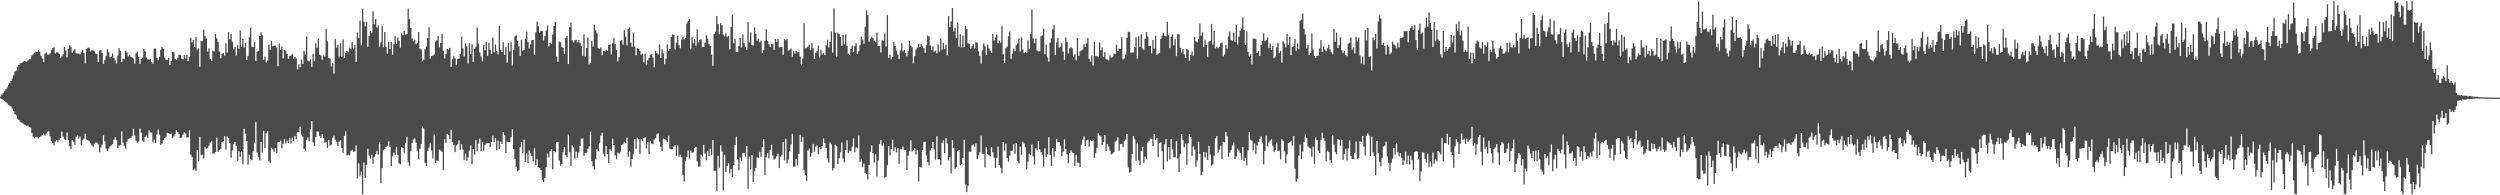 <?xml version="1.0" encoding="UTF-8"?>
<svg xmlns="http://www.w3.org/2000/svg" width="1920" height="150">
  <path d="M0 74.095h1v1.451H0zM1 72.627h1v3.501H1zM2 71.368h1v5.361H2zM3 70.107h1v7.436H3zM4 68.594h1v9.804H4zM5 67.151h1v12.229H5zM6 65.388h1v15.091H6zM7 63.886h1v17.329H7zM8 62.192h1v19.603H8zM9 60.306h1v23.070H9zM10 57.711h1v27.641H10zM11 54.928h1v32.699H11zM12 54.292h1v34.308H12zM13 51.617h1v39.623H13zM14 49.898h1v42.277H14zM15 48.637h1v44.859H15zM16 48.366h1v45.782H16zM17 47.774h1v46.881H17zM18 46.719h1v48.876H18zM19 46.925h1v49.234H19zM20 47.399h1v49.240H20zM21 46.438h1v49.952H21zM22 45.544h1v52.064H22zM23 45.550h1v52.433H23zM24 42.511h1v59.594H24zM25 41.757h1v63.297H25zM26 40.331h1v65.844H26zM27 39.564h1v65.497H27zM28 39.986h1v65.631H28zM29 38.450h1v67.831H29zM30 39.532h1v65.701H30zM31 42.958h1v61.720H31zM32 44.880h1v59.002H32zM33 47.745h1v54.876H33zM34 41.194h1v62.922H34zM35 40.219h1v62.386H35zM36 41.874h1v59.276H36zM37 41.925h1v58.798H37zM38 41.021h1v63.777H38zM39 38.449h1v69.917H39zM40 36.960h1v73.103H40zM41 36.472h1v75.153H41zM42 41.053h1v67.596H42zM43 40.030h1v67.624H43zM44 40.419h1v68.842H44zM45 41.448h1v65.888H45zM46 44.446h1v61.635H46zM47 43.361h1v57.783H47zM48 41.733h1v63.250H48zM49 36.187h1v70.775H49zM50 38.876h1v68.560H50zM51 43.996h1v57.725H51zM52 37.392h1v70.228H52zM53 34.765h1v77.564H53zM54 36.195h1v78.316H54zM55 40.507h1v67.001H55zM56 38.935h1v69.753H56zM57 37.934h1v73.264H57zM58 41.012h1v64.032H58zM59 41.048h1v62.875H59zM60 41.191h1v65.174H60zM61 41.714h1v63.150H61zM62 40.006h1v71.473H62zM63 38.570h1v69.163H63zM64 40.645h1v65.875H64zM65 48.669h1v54.060H65zM66 37.687h1v69.452H66zM67 36.720h1v70.871H67zM68 36.480h1v71.989H68zM69 39.458h1v70.656H69zM70 38.678h1v72.923H70zM71 38.869h1v73.802H71zM72 39.376h1v71.059H72zM73 41.155h1v68.364H73zM74 41.545h1v67.950H74zM75 47.732h1v63.188H75zM76 38.785h1v78.200H76zM77 38.445h1v74.895H77zM78 40.812h1v70.309H78zM79 48.992h1v54.927H79zM80 46.092h1v62.392H80zM81 42.881h1v71.367H81zM82 37.764h1v78.203H82zM83 40.083h1v73.937H83zM84 44.055h1v68.407H84zM85 43.510h1v68.155H85zM86 41.170h1v69.523H86zM87 44.641h1v62.559H87zM88 46.315h1v59.079H88zM89 48.857h1v58.694H89zM90 42.673h1v70.994H90zM91 37.037h1v74.789H91zM92 39.039h1v72.144H92zM93 47.681h1v53.247H93zM94 45.089h1v64.344H94zM95 45.539h1v66.431H95zM96 38.949h1v75.092H96zM97 40.377h1v68.446H97zM98 43.295h1v63.464H98zM99 42.113h1v64.132H99zM100 43.529h1v62.315H100zM101 44.199h1v60.302H101zM102 44.889h1v53.895H102zM103 48.912h1v55.208H103zM104 41.031h1v67.023H104zM105 39.652h1v69.959H105zM106 43.860h1v64.868H106zM107 49.044h1v49.646H107zM108 45.307h1v56.630H108zM109 44.187h1v63.895H109zM110 37.620h1v71.452H110zM111 39.408h1v65.709H111zM112 44.166h1v59.913H112zM113 45.499h1v60.367H113zM114 45.860h1v54.306H114zM115 45.137h1v56.524H115zM116 47.769h1v54.124H116zM117 48.853h1v60.540H117zM118 37.287h1v69.863H118zM119 37.279h1v72.563H119zM120 44.346h1v58.912H120zM121 46.170h1v53.402H121zM122 43.539h1v59.782H122zM123 38.128h1v73.056H123zM124 36.033h1v74.130H124zM125 37.504h1v70.032H125zM126 44.171h1v61.836H126zM127 45.821h1v59.436H127zM128 45.983h1v56.047H128zM129 44.486h1v57.764H129zM130 49.798h1v53.173H130zM131 46.835h1v55.754H131zM132 40.002h1v66.005H132zM133 40.179h1v64.610H133zM134 45.179h1v57.816H134zM135 45.825h1v54.003H135zM136 44.350h1v57.241H136zM137 41.928h1v61.180H137zM138 42.233h1v63.717H138zM139 44.978h1v60.724H139zM140 45.555h1v57.897H140zM141 42.351h1v59.156H141zM142 44.865h1v57.648H142zM143 42.138h1v63.513H143zM144 46.887h1v58.451H144zM145 43.872h1v56.179H145zM146 29.076h1v89.684H146zM147 32.553h1v88.099H147zM148 30.704h1v99.958H148zM149 36.159h1v93.290H149zM150 28.335h1v102.828H150zM151 38.185h1v77.120H151zM152 37.270h1v86.476H152zM153 51.314h1v53.680H153zM154 31.579h1v87.595H154zM155 31.618h1v87.101H155zM156 22.706h1v99.061H156zM157 27.738h1v85.381H157zM158 29.543h1v84.698H158zM159 39.700h1v73.853H159zM160 37.232h1v74.697H160zM161 45.425h1v64.002H161zM162 46.969h1v61.480H162zM163 38.987h1v78.985H163zM164 39.472h1v78.500H164zM165 26.234h1v90.489H165zM166 29.511h1v76.191H166zM167 32.109h1v84.578H167zM168 39.545h1v75.511H168zM169 44.736h1v69.597H169zM170 41.410h1v67.815H170zM171 40.666h1v67.630H171zM172 42.749h1v61.936H172zM173 33.337h1v81.602H173zM174 40.356h1v64.405H174zM175 24.614h1v81.412H175zM176 30.237h1v79.647H176zM177 26.220h1v94.885H177zM178 31.938h1v83.559H178zM179 37.857h1v72.901H179zM180 35.950h1v73.055H180zM181 42.586h1v69.475H181zM182 34.680h1v88.722H182zM183 37.549h1v78.592H183zM184 23.474h1v97.013H184zM185 35.723h1v80.245H185zM186 29.782h1v96.280H186zM187 36.417h1v62.460H187zM188 33.044h1v69.593H188zM189 46.065h1v62.233H189zM190 42.926h1v83.517H190zM191 28.495h1v90.385H191zM192 21.178h1v101.192H192zM193 35.804h1v87.235H193zM194 36.242h1v80.013H194zM195 32.029h1v77.499H195zM196 46.816h1v46.747H196zM197 39.727h1v77.407H197zM198 39.163h1v81.491H198zM199 27.641h1v95.538H199zM200 24.747h1v84.256H200zM201 27.199h1v90.016H201zM202 45.855h1v54.607H202zM203 43.383h1v70.334H203zM204 47.917h1v54.445H204zM205 46.541h1v54.128H205zM206 34.245h1v89.585H206zM207 38.261h1v86.825H207zM208 31.337h1v82.089H208zM209 35.495h1v79.192H209zM210 35.075h1v81.601H210zM211 35.084h1v78.607H211zM212 36.378h1v81.234H212zM213 50.769h1v58.444H213zM214 33.477h1v75.600H214zM215 38.328h1v69.647H215zM216 35.794h1v78.058H216zM217 44.737h1v65.444H217zM218 38.400h1v68.328H218zM219 39.337h1v71.013H219zM220 41.462h1v66.579H220zM221 45.142h1v64.665H221zM222 42.996h1v62.875H222zM223 42.537h1v67.672H223zM224 41.627h1v64.066H224zM225 45.125h1v63.127H225zM226 43.771h1v60.612H226zM227 44.919h1v61.952H227zM228 53.299h1v47.987H228zM229 49.330h1v52.083H229zM230 51.640h1v45.703H230zM231 45.565h1v57.884H231zM232 49.113h1v55.775H232zM233 38.813h1v75.562H233zM234 41.956h1v73.729H234zM235 28.024h1v79.671H235zM236 46.483h1v59.099H236zM237 47.037h1v61.499H237zM238 45.666h1v53.523H238zM239 51.369h1v41.623H239zM240 41.199h1v68.131H240zM241 46.934h1v65.175H241zM242 33.313h1v72.073H242zM243 36.718h1v64.193H243zM244 29.667h1v71.527H244zM245 41.966h1v62.360H245zM246 42.662h1v63.384H246zM247 45.857h1v57.139H247zM248 42.532h1v63.434H248zM249 43.345h1v66.183H249zM250 22.296h1v86.833H250zM251 31.728h1v81.809H251zM252 44.562h1v62.929H252zM253 45.081h1v66.717H253zM254 51.053h1v60.041H254zM255 48.602h1v57.245H255zM256 56.519h1v47.549H256zM257 30.072h1v77.291H257zM258 36.624h1v72.297H258zM259 34.412h1v77.864H259zM260 43.378h1v65.338H260zM261 33.351h1v74.359H261zM262 43.799h1v69.820H262zM263 30.274h1v87.361H263zM264 44.598h1v59.834H264zM265 40.767h1v60.079H265zM266 39.061h1v80.395H266zM267 40.174h1v78.645H267zM268 36.685h1v82.727H268zM269 37.785h1v78.081H269zM270 32.273h1v82.722H270zM271 37.730h1v78.873H271zM272 34.702h1v81.693H272zM273 47.493h1v64.281H273zM274 24.930h1v112.173H274zM275 29.319h1v96.135H275zM276 15.754h1v119.648H276zM277 34.770h1v96.954H277zM278 6.688h1v142.453H278zM279 16.640h1v108.178H279zM280 20.230h1v116.420H280zM281 16.656h1v109.971H281zM282 35.921h1v78.354H282zM283 27.707h1v91.756H283zM284 23.907h1v98.023H284zM285 25.134h1v93.626H285zM286 8.715h1v117.076H286zM287 18.661h1v102.028H287zM288 14.623h1v103.593H288zM289 21.164h1v94.581H289zM290 19.481h1v99.326H290zM291 35.884h1v73.367H291zM292 32.439h1v108.376H292zM293 19.889h1v109.227H293zM294 36.352h1v79.129H294zM295 24.580h1v89.813H295zM296 35.959h1v76.909H296zM297 41.259h1v70.628H297zM298 32.293h1v76.241H298zM299 37.780h1v75.023H299zM300 32.202h1v95.289H300zM301 42.027h1v78.096H301zM302 33.891h1v83.361H302zM303 27.723h1v91.159H303zM304 33.734h1v79.012H304zM305 28.789h1v90.201H305zM306 31.283h1v94.140H306zM307 36.700h1v89.566H307zM308 25.674h1v87.197H308zM309 26.967h1v86.732H309zM310 23.746h1v93.442H310zM311 26.560h1v83.450H311zM312 26.237h1v78.798H312zM313 6.621h1v117.876H313zM314 14.690h1v112.978H314zM315 21.429h1v94.821H315zM316 29.513h1v80.207H316zM317 31.782h1v75.321H317zM318 30.607h1v75.732H318zM319 33.866h1v75.829H319zM320 33.013h1v82.680H320zM321 24.646h1v97.703H321zM322 37.308h1v77.043H322zM323 38.118h1v72.536H323zM324 46.966h1v50.214H324zM325 45.932h1v52.735H325zM326 37.712h1v87.345H326zM327 35.628h1v91.789H327zM328 29.321h1v86.759H328zM329 20.949h1v92.409H329zM330 45.024h1v65.089H330zM331 43.169h1v72.382H331zM332 42.681h1v78.980H332zM333 41.771h1v61.487H333zM334 31.949h1v93.110H334zM335 31.068h1v92.170H335zM336 27.478h1v96.066H336zM337 36.459h1v78.461H337zM338 32.978h1v82.633H338zM339 25.971h1v90.626H339zM340 38.993h1v91.728H340zM341 44.884h1v61.973H341zM342 41.347h1v68.275H342zM343 37.652h1v65.135H343zM344 38.152h1v65.477H344zM345 36.727h1v69.958H345zM346 51.389h1v48.231H346zM347 45.401h1v63.764H347zM348 42.895h1v68.377H348zM349 44.898h1v71.964H349zM350 50.115h1v61.603H350zM351 45.232h1v65.500H351zM352 44.963h1v62.789H352zM353 41.400h1v73.585H353zM354 28.059h1v82.714H354zM355 37.171h1v77.675H355zM356 43.337h1v79.674H356zM357 33.318h1v84.714H357zM358 35.682h1v87.752H358zM359 48.817h1v72.062H359zM360 33.086h1v82.439H360zM361 41.617h1v70.083H361zM362 34.067h1v91.819H362zM363 47.515h1v66.918H363zM364 37.642h1v81.033H364zM365 35.950h1v71.602H365zM366 21.219h1v95.185H366zM367 33.536h1v76.764H367zM368 40.264h1v66.143H368zM369 43.376h1v72.815H369zM370 47.090h1v62.041H370zM371 34.644h1v81.140H371zM372 38.638h1v72.596H372zM373 32.194h1v77.926H373zM374 42.886h1v67.161H374zM375 32.824h1v76.990H375zM376 38.256h1v74.643H376zM377 41.389h1v67.649H377zM378 28.917h1v75.222H378zM379 40.207h1v68.963H379zM380 34.127h1v72.012H380zM381 39.023h1v76.494H381zM382 41.785h1v66.266H382zM383 19.871h1v94.487H383zM384 38.128h1v70.646H384zM385 39.994h1v70.589H385zM386 32.484h1v68.883H386zM387 42.166h1v61.748H387zM388 35.948h1v81.596H388zM389 48.084h1v60.681H389zM390 33.077h1v75.877H390zM391 39.475h1v69.620H391zM392 32.523h1v72.640H392zM393 50.401h1v48.895H393zM394 38.475h1v75.950H394zM395 27.910h1v94.176H395zM396 27.127h1v100.981H396zM397 31.474h1v100.070H397zM398 35.592h1v95.096H398zM399 42.953h1v70.083H399zM400 30.530h1v78.574H400zM401 39.014h1v78.612H401zM402 38.372h1v68.828H402zM403 29.800h1v94.680H403zM404 24.192h1v93.548H404zM405 32.426h1v92.705H405zM406 37.288h1v78.334H406zM407 34.122h1v83.610H407zM408 30.720h1v89.020H408zM409 30.675h1v93.175H409zM410 42.086h1v71.888H410zM411 24.840h1v101.889H411zM412 16.638h1v105.743H412zM413 20.200h1v108.046H413zM414 25.347h1v103.579H414zM415 23.696h1v106.859H415zM416 23.933h1v114.167H416zM417 31.019h1v108.745H417zM418 27.745h1v108.921H418zM419 23.402h1v105.037H419zM420 19.701h1v98.249H420zM421 35.689h1v85.259H421zM422 32.879h1v83.119H422zM423 33.785h1v80.597H423zM424 26.573h1v103.540H424zM425 19.982h1v95.944H425zM426 16.802h1v100.101H426zM427 43.343h1v66.012H427zM428 47.474h1v61.588H428zM429 31.834h1v91.416H429zM430 32.450h1v94.832H430zM431 36.187h1v89.647H431zM432 36.787h1v80.011H432zM433 41.635h1v71.230H433zM434 29.222h1v90.236H434zM435 27.649h1v92.912H435zM436 49.192h1v54.110H436zM437 20.815h1v96.183H437zM438 17.247h1v110.177H438zM439 30.947h1v80.748H439zM440 32.691h1v80.460H440zM441 30.922h1v90.958H441zM442 30.558h1v85.946H442zM443 32.561h1v88.616H443zM444 30.729h1v86.334H444zM445 32.873h1v79.222H445zM446 35.413h1v71.080H446zM447 42.927h1v63.345H447zM448 26.330h1v93.335H448zM449 43.466h1v74.040H449zM450 36.837h1v80.470H450zM451 28.852h1v85.395H451zM452 49.437h1v63.000H452zM453 48.245h1v53.001H453zM454 31.269h1v92.464H454zM455 35.789h1v91.963H455zM456 18.934h1v111.354H456zM457 23.229h1v99.143H457zM458 25.618h1v88.999H458zM459 37.040h1v78.900H459zM460 37.406h1v72.197H460zM461 36.344h1v67.774H461zM462 42.455h1v59.528H462zM463 39.147h1v78.909H463zM464 39.486h1v80.795H464zM465 38.185h1v73.833H465zM466 38.986h1v79.331H466zM467 34.406h1v90.736H467zM468 34.234h1v80.373H468zM469 41.811h1v74.014H469zM470 33.165h1v73.311H470zM471 29.357h1v82.006H471zM472 34.012h1v85.249H472zM473 38.437h1v83.875H473zM474 47.085h1v70.114H474zM475 43.871h1v74.000H475zM476 31.645h1v84.899H476zM477 30.862h1v80.434H477zM478 34.298h1v76.378H478zM479 23.200h1v85.698H479zM480 28.135h1v82.002H480zM481 34.741h1v70.994H481zM482 22.199h1v98.199H482zM483 21.135h1v94.749H483zM484 32.859h1v95.066H484zM485 36.061h1v85.981H485zM486 25.487h1v93.060H486zM487 35.810h1v71.112H487zM488 42.533h1v71.675H488zM489 36.976h1v68.708H489zM490 37.373h1v69.540H490zM491 39.163h1v79.162H491zM492 41.970h1v65.105H492zM493 41.212h1v66.998H493zM494 47.854h1v58.253H494zM495 41.156h1v64.251H495zM496 49.629h1v64.341H496zM497 46.325h1v62.842H497zM498 44.443h1v73.901H498zM499 42.012h1v66.057H499zM500 41.682h1v68.602H500zM501 44.207h1v66.462H501zM502 51.623h1v55.601H502zM503 39.089h1v66.819H503zM504 40.810h1v62.292H504zM505 41.849h1v60.562H505zM506 34.098h1v74.758H506zM507 44.498h1v68.273H507zM508 37.897h1v78.063H508zM509 40.889h1v65.613H509zM510 49.263h1v57.569H510zM511 45.037h1v62.754H511zM512 34.091h1v75.057H512zM513 39.125h1v65.118H513zM514 37.567h1v76.682H514zM515 28.464h1v86.299H515zM516 26.295h1v88.147H516zM517 26.855h1v85.735H517zM518 38.107h1v73.393H518zM519 32.694h1v87.016H519zM520 27.441h1v84.162H520zM521 34.736h1v85.546H521zM522 37.004h1v81.801H522zM523 30.476h1v90.282H523zM524 28.604h1v105.724H524zM525 30.170h1v109.192H525zM526 29.254h1v94.116H526zM527 18.097h1v102.558H527zM528 16.069h1v99.470H528zM529 14.546h1v107.408H529zM530 37.926h1v77.733H530zM531 28.608h1v88.869H531zM532 33.288h1v83.493H532zM533 30.047h1v83.677H533zM534 35.048h1v77.782H534zM535 22.385h1v101.507H535zM536 32.569h1v95.365H536zM537 30.615h1v97.166H537zM538 30.140h1v88.713H538zM539 36.273h1v83.961H539zM540 36.185h1v74.999H540zM541 32.708h1v85.245H541zM542 27.031h1v96.024H542zM543 29.679h1v86.130H543zM544 33.689h1v86.188H544zM545 35.166h1v79.030H545zM546 41.913h1v76.971H546zM547 50.501h1v57.046H547zM548 26.142h1v105.006H548zM549 24.390h1v106.808H549zM550 12.240h1v134.285H550zM551 18.469h1v101.229H551zM552 26.385h1v102.537H552zM553 17.865h1v93.779H553zM554 19.445h1v96.932H554zM555 26.596h1v119.544H555zM556 27.967h1v90.933H556zM557 25.588h1v106.511H557zM558 28.508h1v98.966H558zM559 27.540h1v97.855H559zM560 37.815h1v95.431H560zM561 20.757h1v109.001H561zM562 11.214h1v124.651H562zM563 33.188h1v93.520H563zM564 29.796h1v81.634H564zM565 40.013h1v64.868H565zM566 39.880h1v82.216H566zM567 35.372h1v95.354H567zM568 29.204h1v91.796H568zM569 36.524h1v86.898H569zM570 26.370h1v91.326H570zM571 33.081h1v84.327H571zM572 35.896h1v84.441H572zM573 38.286h1v73.891H573zM574 17.062h1v127.889H574zM575 32.644h1v87.575H575zM576 24.872h1v105.149H576zM577 34.445h1v84.693H577zM578 34.993h1v104.822H578zM579 21.083h1v110.554H579zM580 25.966h1v102.992H580zM581 31.321h1v89.457H581zM582 29.579h1v91.663H582zM583 32.473h1v84.154H583zM584 31.221h1v89.174H584zM585 40.791h1v72.143H585zM586 38.597h1v68.225H586zM587 31.224h1v103.366H587zM588 22.427h1v98.376H588zM589 31.342h1v86.040H589zM590 33.861h1v87.782H590zM591 36.159h1v78.972H591zM592 33.816h1v77.230H592zM593 34.058h1v85.391H593zM594 38.315h1v84.343H594zM595 29.952h1v91.783H595zM596 32.230h1v87.959H596zM597 30.112h1v87.887H597zM598 36.401h1v92.748H598zM599 35.959h1v84.347H599zM600 36.146h1v82.745H600zM601 42.095h1v67.045H601zM602 30.113h1v93.116H602zM603 30.865h1v75.774H603zM604 30.122h1v95.384H604zM605 38.886h1v83.737H605zM606 38.178h1v77.752H606zM607 37.277h1v73.726H607zM608 43.465h1v59.300H608zM609 39.256h1v88.803H609zM610 41.183h1v86.597H610zM611 39.210h1v82.755H611zM612 40.032h1v86.871H612zM613 40.039h1v78.204H613zM614 43.541h1v59.970H614zM615 50.064h1v59.043H615zM616 44.899h1v60.533H616zM617 17.845h1v112.681H617zM618 37.062h1v97.254H618zM619 36.665h1v102.146H619zM620 35.714h1v79.813H620zM621 34.323h1v79.831H621zM622 38.612h1v81.935H622zM623 33.155h1v84.477H623zM624 37.036h1v73.438H624zM625 45.258h1v71.369H625zM626 40.432h1v72.172H626zM627 39.339h1v72.239H627zM628 35.027h1v83.472H628zM629 44.206h1v68.820H629zM630 38.015h1v76.590H630zM631 41.793h1v70.346H631zM632 40.766h1v65.407H632zM633 42.382h1v67.526H633zM634 34.835h1v78.822H634zM635 30.546h1v91.013H635zM636 36.492h1v88.332H636zM637 32.257h1v77.231H637zM638 24.187h1v86.718H638zM639 40.425h1v90.428H639zM640 6.369h1v122.807H640zM641 24.976h1v86.138H641zM642 43.444h1v68.578H642zM643 24.971h1v101.014H643zM644 26.241h1v95.242H644zM645 28.478h1v88.536H645zM646 35.198h1v74.237H646zM647 26.767h1v95.009H647zM648 34.100h1v90.704H648zM649 26.521h1v88.651H649zM650 35.183h1v72.601H650zM651 41.288h1v76.159H651zM652 42.181h1v73.445H652zM653 37.395h1v78.814H653zM654 34.967h1v77.665H654zM655 39.744h1v66.480H655zM656 35.355h1v81.584H656zM657 33.231h1v79.831H657zM658 41.426h1v72.497H658zM659 39.267h1v64.823H659zM660 34.731h1v89.593H660zM661 28.254h1v93.781H661zM662 30.461h1v97.891H662zM663 33.551h1v92.100H663zM664 20.633h1v112.242H664zM665 7.924h1v125.641H665zM666 11.630h1v126.287H666zM667 32.126h1v94.586H667zM668 29.697h1v86.868H668zM669 28.744h1v82.939H669zM670 29.308h1v88.207H670zM671 31.218h1v93.616H671zM672 32.485h1v85.949H672zM673 24.991h1v110.575H673zM674 35.421h1v87.846H674zM675 35.300h1v75.412H675zM676 40.340h1v67.232H676zM677 30.994h1v80.944H677zM678 31.215h1v78.451H678zM679 25.816h1v110.752H679zM680 35.791h1v100.071H680zM681 11.704h1v115.177H681zM682 44.390h1v67.789H682zM683 42.031h1v77.327H683zM684 45.634h1v68.778H684zM685 43.617h1v63.728H685zM686 32.035h1v84.093H686zM687 35.295h1v77.852H687zM688 38.876h1v78.191H688zM689 41.991h1v71.892H689zM690 45.264h1v80.548H690zM691 38.873h1v75.739H691zM692 33.125h1v81.562H692zM693 39.444h1v73.142H693zM694 38.419h1v76.707H694zM695 40.709h1v74.531H695zM696 43.221h1v87.384H696zM697 39.297h1v80.272H697zM698 31.378h1v84.720H698zM699 35.090h1v72.658H699zM700 36.412h1v79.865H700zM701 48.674h1v66.485H701zM702 43.057h1v70.587H702zM703 38.117h1v80.528H703zM704 36.544h1v78.884H704zM705 33.866h1v105.483H705zM706 36.198h1v91.918H706zM707 33.727h1v94.968H707zM708 35.581h1v79.651H708zM709 37.015h1v72.158H709zM710 40.577h1v68.210H710zM711 34.749h1v84.694H711zM712 27.239h1v97.158H712zM713 27.965h1v98.953H713zM714 34.954h1v80.532H714zM715 38.544h1v75.174H715zM716 35.613h1v73.437H716zM717 39.749h1v75.075H717zM718 38.830h1v83.914H718zM719 40.951h1v63.748H719zM720 34.090h1v88.177H720zM721 39.626h1v82.479H721zM722 29.470h1v97.170H722zM723 38.211h1v71.447H723zM724 33.059h1v74.655H724zM725 37.681h1v79.805H725zM726 34.469h1v71.607H726zM727 42.506h1v67.698H727zM728 12.437h1v110.626H728zM729 20.796h1v99.839H729zM730 16.454h1v116.643H730zM731 6.123h1v101.524H731zM732 24.113h1v89.680H732zM733 21.402h1v108.238H733zM734 29.266h1v99.091H734zM735 17.261h1v98.636H735zM736 35.841h1v79.302H736zM737 26.306h1v100.542H737zM738 36.439h1v89.456H738zM739 27.291h1v94.005H739zM740 36.300h1v71.104H740zM741 19.890h1v121.790H741zM742 22.270h1v125.421H742zM743 33.282h1v109.193H743zM744 33.740h1v82.687H744zM745 37.802h1v78.811H745zM746 35.482h1v76.180H746zM747 33.924h1v76.992H747zM748 37.213h1v75.420H748zM749 32.473h1v77.678H749zM750 32.869h1v89.281H750zM751 39.437h1v79.855H751zM752 42.917h1v73.936H752zM753 48.940h1v55.274H753zM754 38.687h1v79.276H754zM755 33.310h1v84.882H755zM756 35.589h1v93.029H756zM757 42.081h1v70.817H757zM758 34.191h1v84.188H758zM759 37.187h1v81.858H759zM760 38.802h1v81.314H760zM761 40.718h1v72.266H761zM762 26.060h1v90.952H762zM763 31.071h1v90.072H763zM764 28.894h1v100.042H764zM765 26.498h1v94.743H765zM766 33.101h1v79.414H766zM767 31.136h1v95.631H767zM768 32.801h1v96.073H768zM769 20.167h1v112.990H769zM770 41.669h1v67.420H770zM771 48.362h1v67.159H771zM772 37.026h1v73.235H772zM773 35.747h1v85.591H773zM774 27.824h1v96.229H774zM775 24.184h1v95.280H775zM776 45.176h1v70.723H776zM777 41.272h1v74.353H777zM778 37.247h1v73.559H778zM779 39.274h1v78.777H779zM780 34.683h1v75.090H780zM781 33.426h1v90.051H781zM782 29.434h1v96.055H782zM783 39.470h1v73.110H783zM784 28.637h1v90.226H784zM785 38.001h1v70.875H785zM786 40.641h1v69.547H786zM787 40.108h1v73.004H787zM788 40.821h1v89.292H788zM789 30.963h1v93.271H789zM790 37.867h1v80.256H790zM791 26.211h1v92.947H791zM792 7.286h1v103.678H792zM793 29.670h1v90.393H793zM794 33.155h1v93.090H794zM795 29.657h1v84.287H795zM796 38.773h1v76.683H796zM797 39.530h1v68.825H797zM798 39.366h1v75.226H798zM799 27.871h1v88.988H799zM800 27.205h1v91.685H800zM801 22.139h1v105.750H801zM802 41.623h1v72.297H802zM803 34.200h1v86.388H803zM804 44.203h1v74.316H804zM805 47.381h1v58.005H805zM806 32.723h1v86.337H806zM807 29.398h1v98.020H807zM808 22.497h1v91.188H808zM809 19.335h1v100.828H809zM810 42.418h1v73.720H810zM811 32.606h1v73.954H811zM812 29.157h1v79.909H812zM813 36.575h1v72.709H813zM814 35.828h1v76.019H814zM815 33.197h1v86.763H815zM816 39.668h1v76.788H816zM817 45.973h1v61.088H817zM818 28.703h1v85.707H818zM819 32.314h1v86.121H819zM820 41.001h1v84.484H820zM821 37.125h1v80.317H821zM822 36.258h1v79.188H822zM823 37.043h1v80.120H823zM824 43.832h1v73.755H824zM825 41.617h1v85.997H825zM826 46.331h1v72.565H826zM827 29.217h1v95.623H827zM828 43.087h1v81.911H828zM829 39.484h1v88.815H829zM830 38.743h1v72.351H830zM831 38.020h1v69.249H831zM832 33.693h1v71.027H832zM833 36.110h1v76.132H833zM834 33.285h1v74.449H834zM835 29.104h1v78.180H835zM836 45.156h1v67.638H836zM837 47.364h1v60.024H837zM838 42.561h1v65.684H838zM839 50.399h1v57.380H839zM840 32.038h1v89.144H840zM841 43.067h1v74.756H841zM842 43.154h1v70.402H842zM843 43.874h1v58.512H843zM844 32.618h1v71.425H844zM845 38.540h1v66.217H845zM846 36.401h1v74.904H846zM847 43.837h1v65.263H847zM848 40.081h1v63.662H848zM849 45.481h1v70.478H849zM850 45.777h1v64.939H850zM851 46.492h1v65.981H851zM852 42.593h1v73.197H852zM853 44.230h1v74.393H853zM854 43.978h1v74.013H854zM855 40.992h1v75.968H855zM856 41.548h1v67.248H856zM857 34.312h1v73.736H857zM858 39.214h1v66.221H858zM859 37.229h1v78.503H859zM860 37.525h1v73.077H860zM861 28.556h1v81.956H861zM862 45.685h1v67.343H862zM863 44.851h1v63.478H863zM864 41.940h1v65.296H864zM865 28.981h1v73.944H865zM866 24.337h1v104.231H866zM867 24.614h1v107.966H867zM868 40.485h1v91.495H868zM869 40.366h1v77.848H869zM870 40.316h1v64.129H870zM871 36.235h1v70.783H871zM872 28.717h1v94.665H872zM873 44.976h1v64.535H873zM874 27.820h1v95.344H874zM875 35.971h1v90.850H875zM876 26.327h1v89.499H876zM877 37.290h1v75.559H877zM878 38.519h1v86.550H878zM879 29.744h1v90.501H879zM880 24.619h1v97.220H880zM881 28.009h1v81.496H881zM882 35.475h1v72.793H882zM883 35.171h1v71.302H883zM884 41.032h1v65.518H884zM885 30.671h1v81.486H885zM886 37.287h1v65.562H886zM887 27.420h1v80.162H887zM888 42.146h1v63.966H888zM889 41.262h1v79.349H889zM890 40.680h1v68.941H890zM891 29.856h1v79.488H891zM892 27.332h1v88.815H892zM893 25.397h1v104.737H893zM894 27.571h1v83.165H894zM895 27.911h1v78.845H895zM896 16.672h1v107.324H896zM897 27.036h1v85.922H897zM898 36.987h1v85.503H898zM899 28.096h1v78.693H899zM900 26.350h1v88.373H900zM901 34.820h1v85.998H901zM902 30.088h1v90.737H902zM903 43.122h1v65.281H903zM904 26.379h1v95.272H904zM905 26.402h1v105.763H905zM906 36.768h1v81.335H906zM907 40.331h1v62.619H907zM908 37.514h1v70.259H908zM909 41.680h1v71.322H909zM910 44.528h1v65.809H910zM911 37.581h1v88.945H911zM912 38.234h1v71.701H912zM913 46.573h1v56.370H913zM914 42.333h1v62.808H914zM915 39.537h1v80.147H915zM916 42.781h1v69.640H916zM917 28.467h1v86.500H917zM918 31.773h1v96.190H918zM919 32.556h1v90.675H919zM920 29.921h1v78.911H920zM921 18.085h1v100.091H921zM922 27.372h1v107.097H922zM923 24.854h1v107.076H923zM924 36.202h1v80.556H924zM925 30.341h1v90.698H925zM926 34.572h1v82.599H926zM927 43.637h1v79.260H927zM928 31.930h1v80.061H928zM929 31.386h1v87.350H929zM930 18.340h1v108.794H930zM931 34.270h1v91.991H931zM932 23.798h1v95.715H932zM933 37.187h1v69.003H933zM934 35.904h1v68.665H934zM935 36.994h1v80.241H935zM936 35.928h1v79.017H936zM937 33.174h1v78.833H937zM938 32.586h1v89.541H938zM939 43.295h1v65.541H939zM940 41.940h1v67.315H940zM941 34.383h1v66.944H941zM942 37.436h1v67.207H942zM943 27.827h1v92.633H943zM944 24.117h1v93.115H944zM945 30.796h1v84.519H945zM946 31.606h1v80.104H946zM947 25.065h1v84.273H947zM948 32.056h1v90.031H948zM949 19.297h1v100.811H949zM950 34.213h1v80.000H950zM951 28.072h1v87.436H951zM952 23.422h1v93.914H952zM953 21.924h1v100.796H953zM954 13.500h1v99.401H954zM955 23.145h1v100.653H955zM956 34.580h1v86.596H956zM957 24.147h1v102.803H957zM958 39.858h1v75.667H958zM959 43.749h1v57.613H959zM960 41.666h1v65.575H960zM961 49.488h1v58.660H961zM962 29.621h1v85.724H962zM963 29.570h1v80.676H963zM964 30.126h1v87.968H964zM965 40.632h1v71.099H965zM966 39.072h1v70.023H966zM967 43.016h1v63.590H967zM968 34.500h1v70.257H968zM969 31.514h1v77.776H969zM970 25.623h1v100.644H970zM971 31.639h1v84.234H971zM972 30.767h1v73.407H972zM973 28.727h1v83.739H973zM974 36.803h1v72.603H974zM975 33.431h1v74.630H975zM976 38.473h1v68.484H976zM977 35.359h1v76.492H977zM978 44.637h1v72.214H978zM979 43.390h1v71.964H979zM980 36.358h1v73.052H980zM981 33.105h1v82.787H981zM982 40.810h1v74.850H982zM983 39.083h1v83.354H983zM984 48.094h1v58.867H984zM985 31.701h1v76.461H985zM986 33.427h1v82.915H986zM987 36.394h1v89.055H987zM988 26.232h1v92.386H988zM989 34.587h1v75.354H989zM990 28.296h1v80.977H990zM991 42.369h1v65.753H991zM992 36.006h1v75.775H992zM993 35.539h1v69.036H993zM994 29.785h1v99.695H994zM995 39.130h1v100.447H995zM996 33.328h1v103.991H996zM997 37.936h1v81.524H997zM998 16.094h1v94.828H998zM999 15.114h1v107.272H999zM1000 10.355h1v106.062H1000zM1001 22.155h1v86.935H1001zM1002 26.509h1v76.678H1002zM1003 37.135h1v68.920H1003zM1004 34.615h1v77.700H1004zM1005 42.530h1v70.918H1005zM1006 40.771h1v73.292H1006zM1007 25.702h1v94.687H1007zM1008 37.823h1v74.701H1008zM1009 43.005h1v82.835H1009zM1010 44.435h1v61.138H1010zM1011 43.059h1v64.500H1011zM1012 42.630h1v72.972H1012zM1013 37.218h1v80.402H1013zM1014 30.839h1v76.883H1014zM1015 39.884h1v62.079H1015zM1016 35.724h1v70.411H1016zM1017 38.024h1v70.219H1017zM1018 39.409h1v84.404H1018zM1019 37.018h1v78.619H1019zM1020 34.363h1v82.393H1020zM1021 37.952h1v85.020H1021zM1022 40.174h1v84.927H1022zM1023 41.621h1v61.902H1023zM1024 22.241h1v88.838H1024zM1025 32.066h1v84.746H1025zM1026 25.102h1v93.412H1026zM1027 36.811h1v69.983H1027zM1028 34.644h1v72.771H1028zM1029 28.665h1v83.261H1029zM1030 38.535h1v68.815H1030zM1031 40.810h1v82.039H1031zM1032 39.112h1v79.220H1032zM1033 42.322h1v71.935H1033zM1034 43.150h1v80.099H1034zM1035 33.560h1v80.364H1035zM1036 32.802h1v75.017H1036zM1037 28.772h1v91.131H1037zM1038 38.071h1v83.970H1038zM1039 36.319h1v85.873H1039zM1040 41.085h1v76.232H1040zM1041 28.245h1v80.402H1041zM1042 31.861h1v90.064H1042zM1043 28.847h1v92.366H1043zM1044 42.576h1v65.903H1044zM1045 48.757h1v60.265H1045zM1046 43.343h1v61.102H1046zM1047 49.634h1v63.018H1047zM1048 22.850h1v96.570H1048zM1049 30.981h1v73.336H1049zM1050 21.513h1v80.829H1050zM1051 43.720h1v60.349H1051zM1052 43.088h1v76.749H1052zM1053 54.100h1v50.882H1053zM1054 28.752h1v88.296H1054zM1055 30.837h1v89.126H1055zM1056 26.097h1v108.562H1056zM1057 37.202h1v71.154H1057zM1058 16.479h1v101.184H1058zM1059 11.830h1v112.440H1059zM1060 14.220h1v113.522H1060zM1061 34.522h1v86.745H1061zM1062 32.862h1v79.672H1062zM1063 35.178h1v76.652H1063zM1064 41.902h1v66.932H1064zM1065 34.436h1v85.730H1065zM1066 35.737h1v89.550H1066zM1067 41.600h1v89.662H1067zM1068 40.362h1v84.566H1068zM1069 31.901h1v89.963H1069zM1070 34.166h1v79.502H1070zM1071 34.936h1v83.850H1071zM1072 37.108h1v72.634H1072zM1073 32.725h1v84.104H1073zM1074 36.403h1v83.733H1074zM1075 29.334h1v88.254H1075zM1076 29.191h1v91.899H1076zM1077 28.694h1v98.144H1077zM1078 23.887h1v99.258H1078zM1079 24.015h1v92.492H1079zM1080 23.822h1v101.985H1080zM1081 32.485h1v87.019H1081zM1082 23.716h1v102.677H1082zM1083 21.317h1v98.262H1083zM1084 20.033h1v103.023H1084zM1085 23.016h1v107.464H1085zM1086 19.376h1v97.337H1086zM1087 30.750h1v85.394H1087zM1088 38.133h1v78.275H1088zM1089 23.172h1v98.932H1089zM1090 18.153h1v121.011H1090zM1091 26.022h1v105.785H1091zM1092 25.070h1v91.904H1092zM1093 37.248h1v80.101H1093zM1094 21.252h1v100.763H1094zM1095 13.583h1v111.237H1095zM1096 20.530h1v97.541H1096zM1097 9.540h1v118.507H1097zM1098 17.702h1v106.392H1098zM1099 23.037h1v104.897H1099zM1100 36.088h1v81.032H1100zM1101 16.904h1v108.858H1101zM1102 31.671h1v90.577H1102zM1103 22.997h1v100.899H1103zM1104 30.390h1v85.593H1104zM1105 31.450h1v85.598H1105zM1106 41.730h1v76.970H1106zM1107 44.289h1v61.589H1107zM1108 23.832h1v100.236H1108zM1109 40.026h1v69.980H1109zM1110 36.050h1v73.971H1110zM1111 39.090h1v63.646H1111zM1112 37.362h1v73.708H1112zM1113 36.028h1v69.197H1113zM1114 26.902h1v89.961H1114zM1115 32.704h1v86.359H1115zM1116 27.292h1v101.601H1116zM1117 40.399h1v71.911H1117zM1118 18.515h1v88.273H1118zM1119 23.752h1v85.528H1119zM1120 16.335h1v101.939H1120zM1121 27.184h1v83.088H1121zM1122 23.460h1v79.026H1122zM1123 31.165h1v76.510H1123zM1124 39.854h1v66.585H1124zM1125 38.194h1v72.404H1125zM1126 39.850h1v66.774H1126zM1127 20.361h1v88.581H1127zM1128 45.348h1v61.914H1128zM1129 40.315h1v66.205H1129zM1130 48.620h1v48.834H1130zM1131 40.481h1v71.492H1131zM1132 45.332h1v64.700H1132zM1133 33.540h1v85.200H1133zM1134 31.063h1v79.726H1134zM1135 32.011h1v73.260H1135zM1136 36.387h1v67.259H1136zM1137 37.341h1v79.171H1137zM1138 32.431h1v94.498H1138zM1139 41.045h1v64.625H1139zM1140 34.533h1v79.682H1140zM1141 35.881h1v76.816H1141zM1142 32.396h1v85.486H1142zM1143 47.006h1v61.104H1143zM1144 38.074h1v75.710H1144zM1145 40.195h1v77.593H1145zM1146 31.362h1v93.990H1146zM1147 37.327h1v76.911H1147zM1148 41.624h1v71.660H1148zM1149 45.044h1v65.692H1149zM1150 43.739h1v73.237H1150zM1151 36.980h1v89.594H1151zM1152 35.145h1v76.415H1152zM1153 37.721h1v71.425H1153zM1154 41.226h1v69.035H1154zM1155 41.031h1v76.459H1155zM1156 39.577h1v77.615H1156zM1157 32.880h1v81.347H1157zM1158 40.174h1v69.938H1158zM1159 32.643h1v90.911H1159zM1160 36.326h1v79.737H1160zM1161 36.618h1v77.270H1161zM1162 34.552h1v72.637H1162zM1163 36.346h1v95.760H1163zM1164 25.370h1v100.455H1164zM1165 31.320h1v90.266H1165zM1166 41.012h1v76.591H1166zM1167 29.012h1v89.834H1167zM1168 14.574h1v112.466H1168zM1169 29.649h1v92.610H1169zM1170 26.878h1v114.804H1170zM1171 29.845h1v99.563H1171zM1172 29.012h1v102.604H1172zM1173 28.766h1v82.928H1173zM1174 37.299h1v76.882H1174zM1175 29.612h1v88.363H1175zM1176 29.119h1v92.298H1176zM1177 9.960h1v106.034H1177zM1178 11.569h1v112.146H1178zM1179 35.290h1v80.365H1179zM1180 21.240h1v102.592H1180zM1181 26.007h1v89.139H1181zM1182 35.487h1v86.492H1182zM1183 15.457h1v114.796H1183zM1184 11.844h1v119.948H1184zM1185 23.569h1v110.336H1185zM1186 24.062h1v94.229H1186zM1187 28.423h1v93.111H1187zM1188 24.240h1v95.614H1188zM1189 21.108h1v105.822H1189zM1190 14.452h1v102.460H1190zM1191 26.404h1v84.375H1191zM1192 26.614h1v104.930H1192zM1193 15.716h1v106.788H1193zM1194 30.889h1v88.047H1194zM1195 33.609h1v95.775H1195zM1196 26.564h1v87.660H1196zM1197 26.199h1v89.891H1197zM1198 21.392h1v96.460H1198zM1199 32.369h1v82.532H1199zM1200 43.688h1v59.462H1200zM1201 25.402h1v93.398H1201zM1202 22.670h1v106.666H1202zM1203 34.057h1v74.521H1203zM1204 36.221h1v75.132H1204zM1205 32.529h1v85.346H1205zM1206 40.239h1v77.627H1206zM1207 24.995h1v90.977H1207zM1208 22.632h1v101.035H1208zM1209 29.249h1v92.182H1209zM1210 31.503h1v95.710H1210zM1211 27.122h1v84.982H1211zM1212 39.753h1v73.433H1212zM1213 28.481h1v91.925H1213zM1214 23.545h1v92.730H1214zM1215 24.089h1v99.271H1215zM1216 41.770h1v70.522H1216zM1217 27.502h1v89.213H1217zM1218 46.514h1v75.867H1218zM1219 36.334h1v83.527H1219zM1220 24.975h1v95.964H1220zM1221 17.611h1v99.510H1221zM1222 32.185h1v88.015H1222zM1223 35.203h1v80.594H1223zM1224 41.277h1v65.126H1224zM1225 46.459h1v55.423H1225zM1226 36.626h1v84.990H1226zM1227 34.225h1v74.338H1227zM1228 25.120h1v93.922H1228zM1229 35.296h1v74.847H1229zM1230 41.357h1v67.540H1230zM1231 46.881h1v62.764H1231zM1232 18.311h1v89.807H1232zM1233 33.256h1v74.116H1233zM1234 17.540h1v93.722H1234zM1235 9.431h1v105.135H1235zM1236 22.109h1v99.057H1236zM1237 31.384h1v82.736H1237zM1238 34.834h1v76.369H1238zM1239 30.919h1v92.374H1239zM1240 32.627h1v86.275H1240zM1241 22.096h1v84.638H1241zM1242 34.863h1v71.063H1242zM1243 30.905h1v75.120H1243zM1244 43.927h1v74.493H1244zM1245 26.741h1v81.575H1245zM1246 39.620h1v70.648H1246zM1247 28.123h1v87.609H1247zM1248 38.325h1v83.070H1248zM1249 37.210h1v84.907H1249zM1250 48.505h1v56.099H1250zM1251 44.010h1v63.203H1251zM1252 46.266h1v59.781H1252zM1253 37.077h1v72.067H1253zM1254 33.179h1v80.596H1254zM1255 35.614h1v71.085H1255zM1256 45.533h1v54.691H1256zM1257 43.295h1v67.745H1257zM1258 41.031h1v67.699H1258zM1259 42.223h1v65.634H1259zM1260 30.771h1v82.324H1260zM1261 36.599h1v75.791H1261zM1262 36.267h1v82.487H1262zM1263 44.203h1v73.174H1263zM1264 35.037h1v79.413H1264zM1265 41.689h1v65.711H1265zM1266 38.917h1v76.780H1266zM1267 42.812h1v73.412H1267zM1268 37.815h1v72.368H1268zM1269 39.340h1v74.991H1269zM1270 42.694h1v67.917H1270zM1271 41.973h1v71.937H1271zM1272 29.207h1v87.218H1272zM1273 43.656h1v70.639H1273zM1274 45.349h1v67.271H1274zM1275 29.519h1v86.109H1275zM1276 46.939h1v58.634H1276zM1277 31.485h1v83.329H1277zM1278 30.910h1v85.811H1278zM1279 30.244h1v85.223H1279zM1280 45.574h1v62.949H1280zM1281 40.554h1v68.669H1281zM1282 31.693h1v78.400H1282zM1283 20.348h1v90.844H1283zM1284 29.794h1v83.608H1284zM1285 31.540h1v77.414H1285zM1286 35.685h1v77.303H1286zM1287 40.352h1v75.866H1287zM1288 31.887h1v73.838H1288zM1289 37.081h1v68.413H1289zM1290 32.084h1v88.356H1290zM1291 41.951h1v72.926H1291zM1292 41.258h1v75.418H1292zM1293 48.442h1v55.249H1293zM1294 47.695h1v62.248H1294zM1295 31.856h1v84.765H1295zM1296 34.447h1v80.645H1296zM1297 34.334h1v79.488H1297zM1298 40.349h1v70.626H1298zM1299 44.242h1v60.979H1299zM1300 36.139h1v72.791H1300zM1301 40.537h1v71.442H1301zM1302 27.804h1v93.719H1302zM1303 16.746h1v120.024H1303zM1304 1.032h1v136.806H1304zM1305 21.458h1v116.179H1305zM1306 25.468h1v93.556H1306zM1307 8.956h1v121.905H1307zM1308 22.621h1v110.916H1308zM1309 22.404h1v110.658H1309zM1310 21.691h1v97.813H1310zM1311 24.390h1v118.014H1311zM1312 24.391h1v92.046H1312zM1313 22.206h1v97.555H1313zM1314 27.158h1v101.213H1314zM1315 11.255h1v111.974H1315zM1316 22.609h1v118.772H1316zM1317 21.013h1v111.855H1317zM1318 36.263h1v82.753H1318zM1319 33.469h1v74.607H1319zM1320 38.961h1v78.704H1320zM1321 28.486h1v92.305H1321zM1322 30.395h1v82.623H1322zM1323 21.020h1v89.030H1323zM1324 14.880h1v104.654H1324zM1325 37.100h1v82.729H1325zM1326 40.982h1v69.790H1326zM1327 43.335h1v67.865H1327zM1328 38.901h1v81.481H1328zM1329 23.266h1v102.223H1329zM1330 13.108h1v118.415H1330zM1331 25.198h1v87.136H1331zM1332 31.524h1v85.599H1332zM1333 15.377h1v113.809H1333zM1334 28.780h1v92.063H1334zM1335 29.110h1v87.353H1335zM1336 28.538h1v89.482H1336zM1337 30.047h1v88.563H1337zM1338 43.859h1v73.232H1338zM1339 38.450h1v76.473H1339zM1340 35.429h1v82.410H1340zM1341 31.580h1v84.904H1341zM1342 18.605h1v104.415H1342zM1343 21.969h1v98.515H1343zM1344 34.570h1v85.799H1344zM1345 31.428h1v78.969H1345zM1346 30.283h1v79.392H1346zM1347 36.399h1v71.274H1347zM1348 33.514h1v88.335H1348zM1349 26.651h1v85.631H1349zM1350 29.088h1v96.207H1350zM1351 51.989h1v51.627H1351zM1352 36.847h1v74.401H1352zM1353 44.869h1v66.934H1353zM1354 38.971h1v70.709H1354zM1355 33.331h1v86.295H1355zM1356 30.316h1v86.209H1356zM1357 29.620h1v91.582H1357zM1358 31.184h1v87.478H1358zM1359 31.405h1v83.352H1359zM1360 35.198h1v85.341H1360zM1361 27.703h1v88.359H1361zM1362 33.857h1v79.644H1362zM1363 26.910h1v85.251H1363zM1364 35.990h1v75.909H1364zM1365 26.161h1v87.529H1365zM1366 42.659h1v67.310H1366zM1367 38.749h1v72.432H1367zM1368 36.410h1v80.509H1368zM1369 32.065h1v80.481H1369zM1370 40.890h1v66.221H1370zM1371 33.451h1v83.084H1371zM1372 35.793h1v74.586H1372zM1373 28.148h1v81.378H1373zM1374 30.489h1v79.558H1374zM1375 34.909h1v76.522H1375zM1376 31.427h1v77.723H1376zM1377 40.563h1v67.996H1377zM1378 40.800h1v65.633H1378zM1379 38.657h1v64.345H1379zM1380 34.381h1v83.269H1380zM1381 34.307h1v85.813H1381zM1382 31.500h1v82.178H1382zM1383 42.306h1v59.878H1383zM1384 41.548h1v68.010H1384zM1385 34.876h1v77.930H1385zM1386 38.580h1v74.507H1386zM1387 41.279h1v68.164H1387zM1388 41.905h1v72.832H1388zM1389 40.640h1v65.092H1389zM1390 42.125h1v62.797H1390zM1391 41.534h1v60.348H1391zM1392 43.376h1v64.318H1392zM1393 42.845h1v62.108H1393zM1394 46.185h1v57.370H1394zM1395 42.047h1v69.038H1395zM1396 41.754h1v52.839H1396zM1397 37.321h1v65.279H1397zM1398 46.911h1v65.798H1398zM1399 35.751h1v72.480H1399zM1400 44.546h1v62.731H1400zM1401 39.341h1v72.339H1401zM1402 42.877h1v66.797H1402zM1403 42.145h1v68.350H1403zM1404 38.382h1v72.629H1404zM1405 40.961h1v62.876H1405zM1406 38.670h1v60.636H1406zM1407 38.884h1v67.136H1407zM1408 44.405h1v63.409H1408zM1409 47.839h1v60.316H1409zM1410 41.778h1v69.840H1410zM1411 48.497h1v58.859H1411zM1412 37.492h1v72.462H1412zM1413 45.330h1v61.726H1413zM1414 47.260h1v57.114H1414zM1415 43.100h1v71.891H1415zM1416 44.308h1v63.652H1416zM1417 39.614h1v71.489H1417zM1418 45.212h1v67.247H1418zM1419 49.702h1v55.459H1419zM1420 46.726h1v63.972H1420zM1421 47.257h1v56.396H1421zM1422 54.127h1v56.076H1422zM1423 39.423h1v72.448H1423zM1424 39.515h1v71.374H1424zM1425 41.105h1v77.678H1425zM1426 41.280h1v65.615H1426zM1427 43.373h1v73.517H1427zM1428 33.664h1v86.164H1428zM1429 32.865h1v82.235H1429zM1430 37.497h1v73.169H1430zM1431 37.762h1v77.347H1431zM1432 37.704h1v69.606H1432zM1433 30.740h1v82.669H1433zM1434 39.757h1v64.879H1434zM1435 42.819h1v64.434H1435zM1436 45.508h1v58.471H1436zM1437 46.135h1v63.994H1437zM1438 47.113h1v70.162H1438zM1439 45.607h1v59.363H1439zM1440 44.161h1v65.007H1440zM1441 38.918h1v74.960H1441zM1442 23.465h1v85.737H1442zM1443 39.886h1v67.572H1443zM1444 34.664h1v77.074H1444zM1445 33.920h1v80.630H1445zM1446 37.935h1v67.151H1446zM1447 42.619h1v61.818H1447zM1448 38.997h1v67.682H1448zM1449 30.715h1v84.961H1449zM1450 23.885h1v88.987H1450zM1451 42.013h1v61.328H1451zM1452 45.053h1v61.697H1452zM1453 25.073h1v91.320H1453zM1454 33.023h1v82.116H1454zM1455 29.304h1v88.290H1455zM1456 33.439h1v84.029H1456zM1457 33.350h1v88.926H1457zM1458 38.343h1v67.811H1458zM1459 36.115h1v69.002H1459zM1460 41.259h1v68.581H1460zM1461 42.015h1v70.379H1461zM1462 36.980h1v70.765H1462zM1463 34.698h1v75.518H1463zM1464 40.450h1v60.719H1464zM1465 46.554h1v53.103H1465zM1466 47.942h1v55.139H1466zM1467 46.425h1v57.146H1467zM1468 30.051h1v81.111H1468zM1469 38.730h1v69.144H1469zM1470 35.441h1v77.623H1470zM1471 45.202h1v65.903H1471zM1472 36.090h1v83.340H1472zM1473 39.290h1v73.503H1473zM1474 35.871h1v81.757H1474zM1475 29.046h1v90.933H1475zM1476 24.400h1v94.008H1476zM1477 39.173h1v69.313H1477zM1478 41.487h1v68.379H1478zM1479 34.118h1v86.153H1479zM1480 28.223h1v88.391H1480zM1481 37.382h1v78.404H1481zM1482 34.524h1v86.203H1482zM1483 36.655h1v86.299H1483zM1484 30.788h1v93.678H1484zM1485 39.946h1v77.284H1485zM1486 34.492h1v83.900H1486zM1487 32.167h1v80.886H1487zM1488 24.509h1v90.852H1488zM1489 24.118h1v93.648H1489zM1490 19.185h1v104.600H1490zM1491 29.434h1v90.212H1491zM1492 39.188h1v80.313H1492zM1493 30.664h1v89.130H1493zM1494 26.009h1v88.282H1494zM1495 26.221h1v97.374H1495zM1496 26.135h1v96.422H1496zM1497 29.825h1v98.644H1497zM1498 28.452h1v95.427H1498zM1499 38.093h1v80.995H1499zM1500 24.153h1v97.287H1500zM1501 28.868h1v85.545H1501zM1502 23.085h1v96.615H1502zM1503 27.142h1v91.115H1503zM1504 24.046h1v97.189H1504zM1505 34.932h1v91.235H1505zM1506 19.894h1v96.800H1506zM1507 25.027h1v97.612H1507zM1508 20.212h1v104.487H1508zM1509 16.136h1v119.887H1509zM1510 14.888h1v109.363H1510zM1511 26.160h1v95.487H1511zM1512 25.748h1v105.514H1512zM1513 24.089h1v108.328H1513zM1514 36.005h1v77.191H1514zM1515 34.431h1v79.513H1515zM1516 41.448h1v72.855H1516zM1517 27.808h1v90.210H1517zM1518 36.975h1v88.802H1518zM1519 28.723h1v88.018H1519zM1520 36.166h1v70.900H1520zM1521 36.096h1v77.640H1521zM1522 45.271h1v58.921H1522zM1523 34.047h1v69.288H1523zM1524 34.938h1v68.654H1524zM1525 47.301h1v63.940H1525zM1526 19.054h1v98.875H1526zM1527 32.322h1v77.283H1527zM1528 39.355h1v63.472H1528zM1529 36.855h1v70.295H1529zM1530 40.926h1v69.812H1530zM1531 36.101h1v82.082H1531zM1532 37.151h1v73.733H1532zM1533 41.965h1v66.918H1533zM1534 42.088h1v63.762H1534zM1535 33.905h1v76.671H1535zM1536 40.483h1v65.685H1536zM1537 39.959h1v70.301H1537zM1538 22.128h1v100.598H1538zM1539 36.640h1v72.603H1539zM1540 28.902h1v80.732H1540zM1541 36.535h1v71.493H1541zM1542 41.129h1v65.949H1542zM1543 42.710h1v59.617H1543zM1544 39.740h1v59.862H1544zM1545 43.480h1v61.777H1545zM1546 45.409h1v59.905H1546zM1547 30.452h1v83.832H1547zM1548 37.321h1v73.444H1548zM1549 32.885h1v75.818H1549zM1550 45.462h1v60.399H1550zM1551 45.026h1v64.737H1551zM1552 41.793h1v71.069H1552zM1553 39.816h1v70.916H1553zM1554 42.477h1v69.272H1554zM1555 38.889h1v73.334H1555zM1556 47.916h1v54.042H1556zM1557 47.005h1v54.879H1557zM1558 39.542h1v64.110H1558zM1559 42.310h1v59.927H1559zM1560 33.175h1v78.542H1560zM1561 33.086h1v76.077H1561zM1562 35.399h1v76.442H1562zM1563 39.274h1v72.377H1563zM1564 42.149h1v70.754H1564zM1565 35.043h1v81.431H1565zM1566 27.348h1v88.579H1566zM1567 31.761h1v74.276H1567zM1568 35.865h1v77.514H1568zM1569 37.758h1v72.469H1569zM1570 40.872h1v64.149H1570zM1571 35.287h1v76.748H1571zM1572 42.912h1v71.156H1572zM1573 30.669h1v81.367H1573zM1574 26.782h1v88.112H1574zM1575 33.928h1v78.858H1575zM1576 38.544h1v68.346H1576zM1577 37.860h1v68.907H1577zM1578 44.325h1v70.225H1578zM1579 34.263h1v91.266H1579zM1580 36.041h1v85.317H1580zM1581 25.095h1v103.070H1581zM1582 43.568h1v66.609H1582zM1583 39.723h1v74.160H1583zM1584 41.049h1v57.335H1584zM1585 47.724h1v52.017H1585zM1586 32.231h1v85.338H1586zM1587 28.987h1v90.432H1587zM1588 25.836h1v102.599H1588zM1589 33.275h1v90.072H1589zM1590 39.261h1v69.674H1590zM1591 44.884h1v63.353H1591zM1592 43.352h1v61.815H1592zM1593 45.705h1v51.606H1593zM1594 33.046h1v89.122H1594zM1595 27.371h1v96.635H1595zM1596 38.855h1v82.502H1596zM1597 39.597h1v74.432H1597zM1598 29.160h1v84.949H1598zM1599 28.992h1v84.736H1599zM1600 30.262h1v83.480H1600zM1601 43.152h1v64.743H1601zM1602 45.243h1v63.000H1602zM1603 38.886h1v83.900H1603zM1604 34.414h1v78.425H1604zM1605 28.122h1v88.027H1605zM1606 32.282h1v74.842H1606zM1607 22.194h1v105.855H1607zM1608 10.686h1v121.567H1608zM1609 28.571h1v95.763H1609zM1610 35.095h1v87.931H1610zM1611 34.810h1v89.896H1611zM1612 36.446h1v84.038H1612zM1613 35.757h1v82.750H1613zM1614 36.146h1v80.176H1614zM1615 12.618h1v108.370H1615zM1616 23.117h1v104.616H1616zM1617 20.268h1v104.339H1617zM1618 33.616h1v79.151H1618zM1619 39.417h1v66.878H1619zM1620 39.457h1v86.168H1620zM1621 45.649h1v70.418H1621zM1622 33.664h1v82.522H1622zM1623 38.746h1v70.469H1623zM1624 20.586h1v97.454H1624zM1625 24.721h1v86.527H1625zM1626 24.740h1v92.200H1626zM1627 42.281h1v63.890H1627zM1628 43.243h1v70.441H1628zM1629 30.319h1v87.090H1629zM1630 36.978h1v74.296H1630zM1631 26.381h1v108.825H1631zM1632 34.951h1v93.514H1632zM1633 24.234h1v82.300H1633zM1634 33.046h1v82.661H1634zM1635 23.946h1v95.534H1635zM1636 41.483h1v68.553H1636zM1637 39.482h1v68.387H1637zM1638 45.476h1v62.287H1638zM1639 36.859h1v85.133H1639zM1640 36.973h1v80.222H1640zM1641 24.993h1v99.262H1641zM1642 43.018h1v72.695H1642zM1643 40.620h1v83.891H1643zM1644 47.570h1v64.241H1644zM1645 38.186h1v67.965H1645zM1646 37.314h1v80.212H1646zM1647 39.992h1v69.390H1647zM1648 27.088h1v98.354H1648zM1649 32.527h1v92.511H1649zM1650 34.906h1v75.810H1650zM1651 42.319h1v74.281H1651zM1652 34.082h1v78.059H1652zM1653 41.841h1v68.693H1653zM1654 28.090h1v88.806H1654zM1655 20.456h1v96.704H1655zM1656 17.409h1v106.457H1656zM1657 34.225h1v82.613H1657zM1658 34.992h1v90.264H1658zM1659 27.372h1v87.748H1659zM1660 26.077h1v97.613H1660zM1661 32.863h1v88.324H1661zM1662 37.163h1v88.403H1662zM1663 29.701h1v79.296H1663zM1664 25.925h1v92.114H1664zM1665 33.559h1v84.036H1665zM1666 40.887h1v70.160H1666zM1667 23.974h1v112.879H1667zM1668 18.089h1v106.048H1668zM1669 18.169h1v103.580H1669zM1670 38.196h1v71.166H1670zM1671 28.217h1v86.494H1671zM1672 36.303h1v73.095H1672zM1673 32.989h1v92.248H1673zM1674 43.004h1v80.483H1674zM1675 17.346h1v116.583H1675zM1676 32.334h1v82.890H1676zM1677 30.501h1v81.074H1677zM1678 21.359h1v90.494H1678zM1679 43.974h1v54.546H1679zM1680 36.096h1v77.044H1680zM1681 42.013h1v69.604H1681zM1682 34.635h1v81.754H1682zM1683 39.994h1v76.557H1683zM1684 26.260h1v101.444H1684zM1685 46.152h1v58.878H1685zM1686 43.316h1v71.988H1686zM1687 46.113h1v62.534H1687zM1688 16.803h1v108.435H1688zM1689 16.535h1v114.681H1689zM1690 18.235h1v115.462H1690zM1691 25.852h1v85.506H1691zM1692 28.773h1v87.524H1692zM1693 31.622h1v92.271H1693zM1694 16.939h1v111.796H1694zM1695 31.051h1v87.433H1695zM1696 42.904h1v78.429H1696zM1697 36.584h1v87.556H1697zM1698 27.417h1v94.559H1698zM1699 28.005h1v92.882H1699zM1700 33.819h1v80.895H1700zM1701 25.471h1v110.109H1701zM1702 22.353h1v114.404H1702zM1703 13.525h1v124.857H1703zM1704 25.934h1v90.617H1704zM1705 41.078h1v77.206H1705zM1706 43.713h1v71.498H1706zM1707 33.246h1v92.737H1707zM1708 23.939h1v97.197H1708zM1709 35.367h1v75.898H1709zM1710 32.027h1v90.614H1710zM1711 34.427h1v84.455H1711zM1712 32.554h1v90.696H1712zM1713 45.200h1v59.493H1713zM1714 31.529h1v90.732H1714zM1715 23.505h1v106.611H1715zM1716 27.168h1v95.382H1716zM1717 21.891h1v96.861H1717zM1718 28.246h1v85.948H1718zM1719 40.442h1v73.210H1719zM1720 37.747h1v73.688H1720zM1721 44.314h1v58.723H1721zM1722 41.135h1v72.045H1722zM1723 29.138h1v101.452H1723zM1724 33.911h1v88.132H1724zM1725 23.794h1v103.023H1725zM1726 24.473h1v88.395H1726zM1727 36.009h1v83.603H1727zM1728 31.800h1v85.305H1728zM1729 31.389h1v86.377H1729zM1730 36.092h1v72.528H1730zM1731 30.862h1v94.929H1731zM1732 28.390h1v107.163H1732zM1733 30.875h1v99.889H1733zM1734 34.538h1v79.980H1734zM1735 33.954h1v77.085H1735zM1736 31.033h1v105.140H1736zM1737 37.602h1v94.672H1737zM1738 38.065h1v79.044H1738zM1739 46.237h1v72.741H1739zM1740 32.348h1v91.352H1740zM1741 20.755h1v105.047H1741zM1742 32.646h1v83.183H1742zM1743 35.487h1v73.879H1743zM1744 27.699h1v118.376H1744zM1745 23.975h1v99.002H1745zM1746 13.586h1v126.556H1746zM1747 27.713h1v86.191H1747zM1748 27.528h1v97.152H1748zM1749 35.453h1v82.088H1749zM1750 31.168h1v83.939H1750zM1751 36.855h1v78.391H1751zM1752 33.644h1v88.915H1752zM1753 17.461h1v116.291H1753zM1754 18.269h1v126.950H1754zM1755 15.023h1v103.508H1755zM1756 33.193h1v83.684H1756zM1757 10.900h1v107.636H1757zM1758 22.743h1v101.374H1758zM1759 18.203h1v101.408H1759zM1760 17.958h1v92.162H1760zM1761 1.964h1v136.537H1761zM1762 13.864h1v135.036H1762zM1763 25.950h1v123.191H1763zM1764 34.856h1v80.202H1764zM1765 41.258h1v74.289H1765zM1766 40.728h1v75.505H1766zM1767 24.625h1v94.171H1767zM1768 25.695h1v98.961H1768zM1769 31.503h1v79.924H1769zM1770 24.448h1v102.861H1770zM1771 20.248h1v105.426H1771zM1772 14.087h1v128.443H1772zM1773 33.813h1v82.998H1773zM1774 39.012h1v77.466H1774zM1775 37.117h1v92.118H1775zM1776 29.082h1v103.044H1776zM1777 27.435h1v94.360H1777zM1778 20.000h1v100.506H1778zM1779 37.923h1v81.208H1779zM1780 33.165h1v85.363H1780zM1781 32.965h1v69.955H1781zM1782 32.184h1v71.758H1782zM1783 17.900h1v110.380H1783zM1784 24.850h1v91.344H1784zM1785 15.282h1v114.369H1785zM1786 12.929h1v123.942H1786zM1787 3.338h1v118.565H1787zM1788 24.084h1v120.077H1788zM1789 24.025h1v106.860H1789zM1790 23.923h1v114.737H1790zM1791 15.317h1v130.052H1791zM1792 0.859h1v141.596H1792zM1793 23.243h1v103.916H1793zM1794 19.912h1v94.396H1794zM1795 3.999h1v119.561H1795zM1796 10.783h1v129.854H1796zM1797 23.733h1v117.886H1797zM1798 27.571h1v101.341H1798zM1799 22.606h1v108.192H1799zM1800 8.134h1v140.765H1800zM1801 11.250h1v137.891H1801zM1802 19.455h1v113.572H1802zM1803 32.011h1v86.601H1803zM1804 14.153h1v123.906H1804zM1805 21.247h1v124.341H1805zM1806 25.433h1v105.130H1806zM1807 26.188h1v92.893H1807zM1808 28.624h1v91.535H1808zM1809 35.273h1v80.106H1809zM1810 19.586h1v104.771H1810zM1811 32.170h1v91.894H1811zM1812 11.722h1v108.228H1812zM1813 37.000h1v89.990H1813zM1814 27.659h1v107.116H1814zM1815 33.841h1v73.924H1815zM1816 35.545h1v83.748H1816zM1817 28.126h1v101.032H1817zM1818 35.415h1v86.282H1818zM1819 22.532h1v108.625H1819zM1820 26.510h1v104.633H1820zM1821 21.260h1v93.548H1821zM1822 24.017h1v104.137H1822zM1823 27.007h1v101.786H1823zM1824 25.967h1v90.128H1824zM1825 25.901h1v97.180H1825zM1826 32.883h1v82.510H1826zM1827 16.625h1v110.686H1827zM1828 31.773h1v89.926H1828zM1829 28.411h1v103.045H1829zM1830 17.065h1v122.389H1830zM1831 24.041h1v122.657H1831zM1832 15.953h1v119.452H1832zM1833 28.951h1v87.390H1833zM1834 21.402h1v103.571H1834zM1835 29.897h1v93.518H1835zM1836 10.985h1v113.280H1836zM1837 31.649h1v94.352H1837zM1838 12.344h1v114.646H1838zM1839 0.859h1v133.891H1839zM1840 2.631h1v133.916H1840zM1841 1.917h1v133.975H1841zM1842 9.012h1v114.000H1842zM1843 13.340h1v114.775H1843zM1844 4.122h1v142.511H1844zM1845 4.908h1v144.234H1845zM1846 18.894h1v117.461H1846zM1847 18.890h1v118.410H1847zM1848 0.859h1v120.381H1848zM1849 7.761h1v118.617H1849zM1850 8.500h1v123.638H1850zM1851 7.607h1v133.583H1851zM1852 0.859h1v148.283H1852zM1853 32.553h1v107.220H1853zM1854 16.920h1v128.355H1854zM1855 17.733h1v123.843H1855zM1856 17.180h1v109.324H1856zM1857 25.058h1v108.011H1857zM1858 20.160h1v123.817H1858zM1859 17.507h1v110.395H1859zM1860 39.173h1v72.373H1860zM1861 23.709h1v105.578H1861zM1862 45.213h1v72.459H1862zM1863 35.143h1v76.077H1863zM1864 45.864h1v61.617H1864zM1865 42.561h1v64.799H1865zM1866 32.699h1v78.618H1866zM1867 38.643h1v79.834H1867zM1868 52.953h1v40.038H1868zM1869 55.893h1v46.637H1869zM1870 52.737h1v43.227H1870zM1871 61.304h1v26.724H1871zM1872 57.527h1v34.192H1872zM1873 63.671h1v29.943H1873zM1874 63.834h1v26.530H1874zM1875 60.346h1v24.636H1875zM1876 58.607h1v32.168H1876zM1877 59.625h1v30.909H1877zM1878 62.355h1v24.601H1878zM1879 50.201h1v45.655H1879zM1880 60.684h1v34.028H1880zM1881 63.510h1v20.300H1881zM1882 62.381h1v23.519H1882zM1883 63.782h1v21.032H1883zM1884 64.885h1v21.235H1884zM1885 63.335h1v21.070H1885zM1886 71.324h1v10.266H1886zM1887 73.048h1v4.240H1887zM1888 72.746h1v4.639H1888zM1889 73.260h1v3.664H1889zM1890 72.900h1v4.467H1890zM1891 73.402h1v2.935H1891zM1892 73.477h1v3.129H1892zM1893 73.509h1v3.017H1893zM1894 73.515h1v2.808H1894zM1895 74.169h1v1.657H1895zM1896 73.792h1v2.420H1896zM1897 73.855h1v2.129H1897zM1898 74.106h1v1.855H1898zM1899 74.185h1v1.573H1899zM1900 74.256h1v1.578H1900zM1901 74.399h1v1.232H1901zM1902 74.314h1v1.349H1902zM1903 74.603h1v1.000H1903zM1904 74.704h1v1.000H1904zM1905 74.719h1v1.000H1905zM1906 74.685h1v1.000H1906zM1907 74.752h1v1.000H1907zM1908 74.780h1v1.000H1908zM1909 74.844h1v1.000H1909zM1910 74.825h1v1.000H1910zM1911 74.880h1v1.000H1911zM1912 74.903h1v1.000H1912zM1913 74.914h1v1.000H1913zM1914 74.921h1v1.000H1914zM1915 74.945h1v1.000H1915zM1916 74.966h1v1.000H1916zM1917 74.988h1v1.000H1917zM1918 74.996h1v1.000H1918zM1919 74.999h1v1.000H1919z" fill="#4a4a4a"></path>
</svg>
